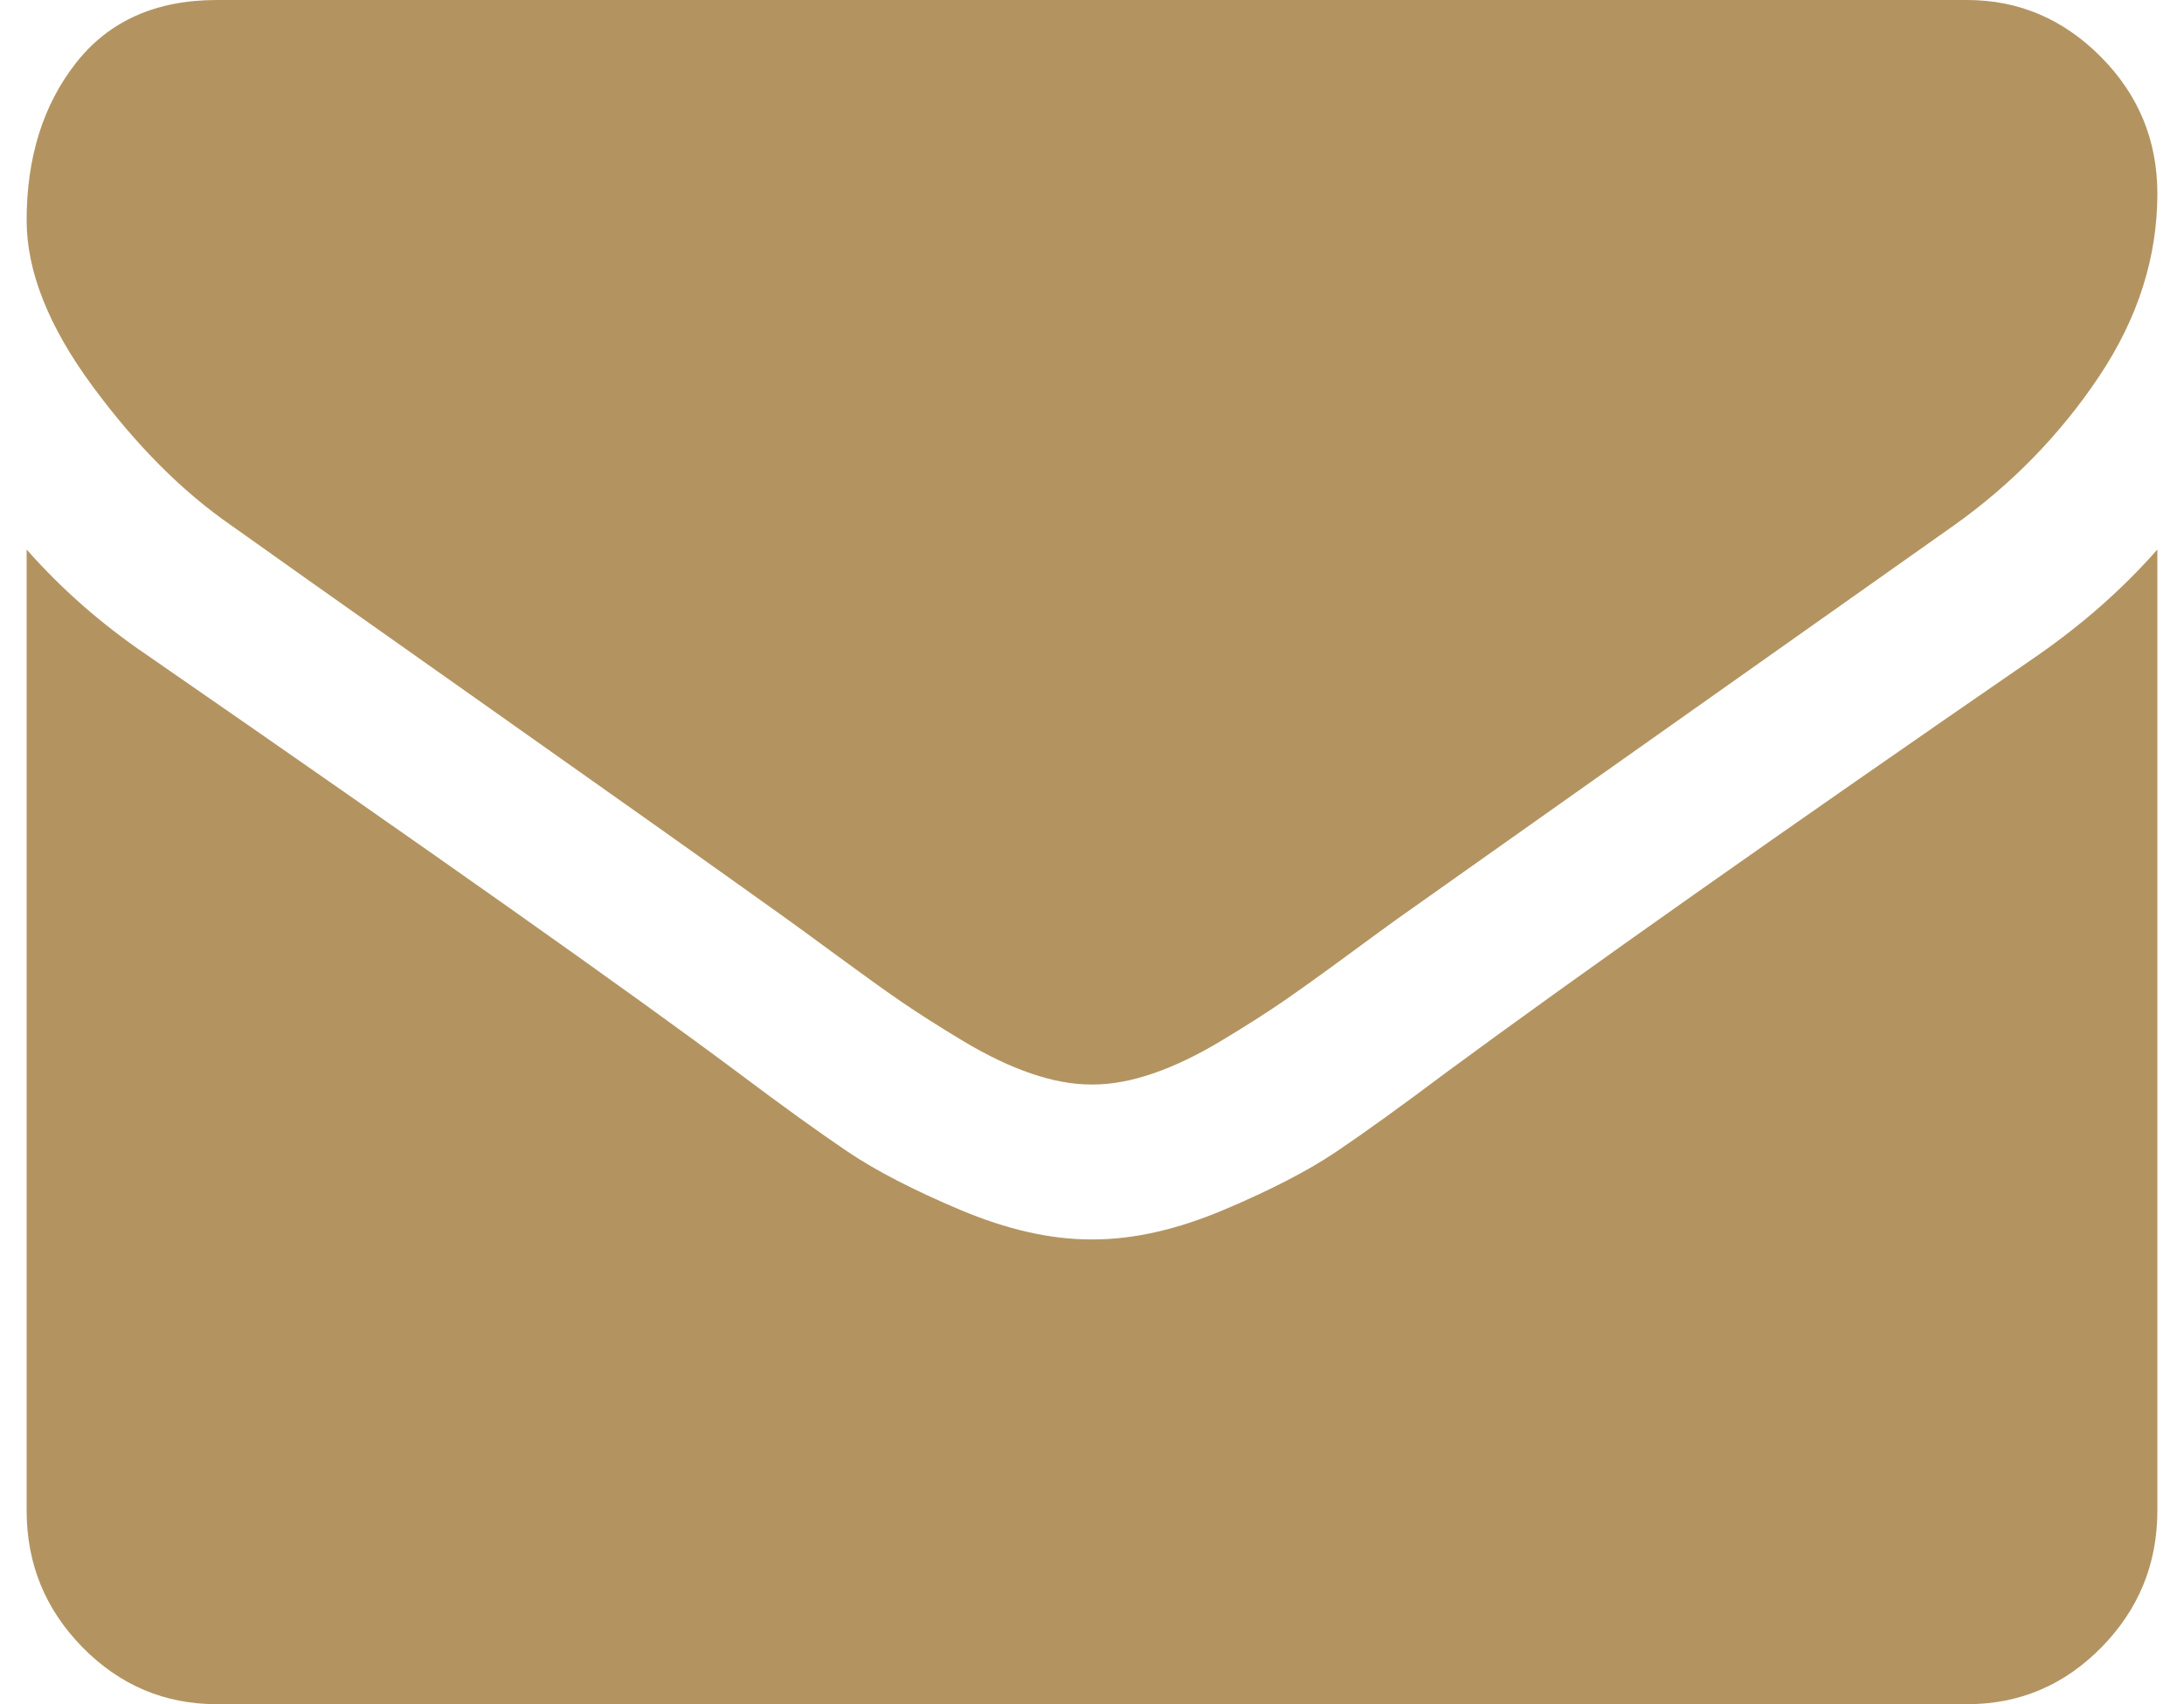 <?xml version="1.0" encoding="UTF-8"?>
<svg xmlns="http://www.w3.org/2000/svg" width="41" height="32" viewBox="0 0 41 32" fill="none">
  <path d="M40.5 10.318V28.364C40.5 29.364 40.15 30.22 39.451 30.932C38.752 31.644 37.911 32 36.929 32H4.071C3.089 32 2.249 31.644 1.549 30.932C0.85 30.22 0.5 29.364 0.5 28.364V10.318C1.155 11.061 1.906 11.72 2.754 12.296C8.141 16.023 11.839 18.636 13.848 20.136C14.696 20.773 15.385 21.269 15.913 21.625C16.441 21.981 17.144 22.345 18.022 22.716C18.9 23.087 19.719 23.273 20.478 23.273H20.522C21.281 23.273 22.1 23.087 22.978 22.716C23.856 22.345 24.559 21.981 25.087 21.625C25.615 21.269 26.304 20.773 27.152 20.136C29.681 18.273 33.387 15.659 38.268 12.296C39.116 11.704 39.86 11.046 40.5 10.318ZM40.5 3.636C40.5 4.833 40.135 5.977 39.406 7.068C38.677 8.159 37.769 9.091 36.683 9.864C31.088 13.818 27.606 16.28 26.237 17.25C26.088 17.356 25.772 17.587 25.288 17.943C24.804 18.299 24.402 18.587 24.083 18.807C23.763 19.026 23.376 19.273 22.922 19.546C22.468 19.818 22.04 20.023 21.638 20.159C21.237 20.296 20.865 20.364 20.522 20.364H20.478C20.135 20.364 19.763 20.296 19.362 20.159C18.96 20.023 18.532 19.818 18.078 19.546C17.624 19.273 17.237 19.026 16.917 18.807C16.598 18.587 16.196 18.299 15.712 17.943C15.228 17.587 14.912 17.356 14.763 17.25C13.409 16.28 11.46 14.898 8.915 13.102C6.371 11.307 4.845 10.227 4.339 9.864C3.417 9.227 2.546 8.352 1.728 7.239C0.909 6.125 0.5 5.091 0.5 4.136C0.5 2.955 0.809 1.97 1.426 1.182C2.044 0.394 2.926 0 4.071 0H36.929C37.896 0 38.733 0.356 39.44 1.068C40.147 1.78 40.5 2.636 40.5 3.636Z" fill="#B39461"></path>
</svg>
